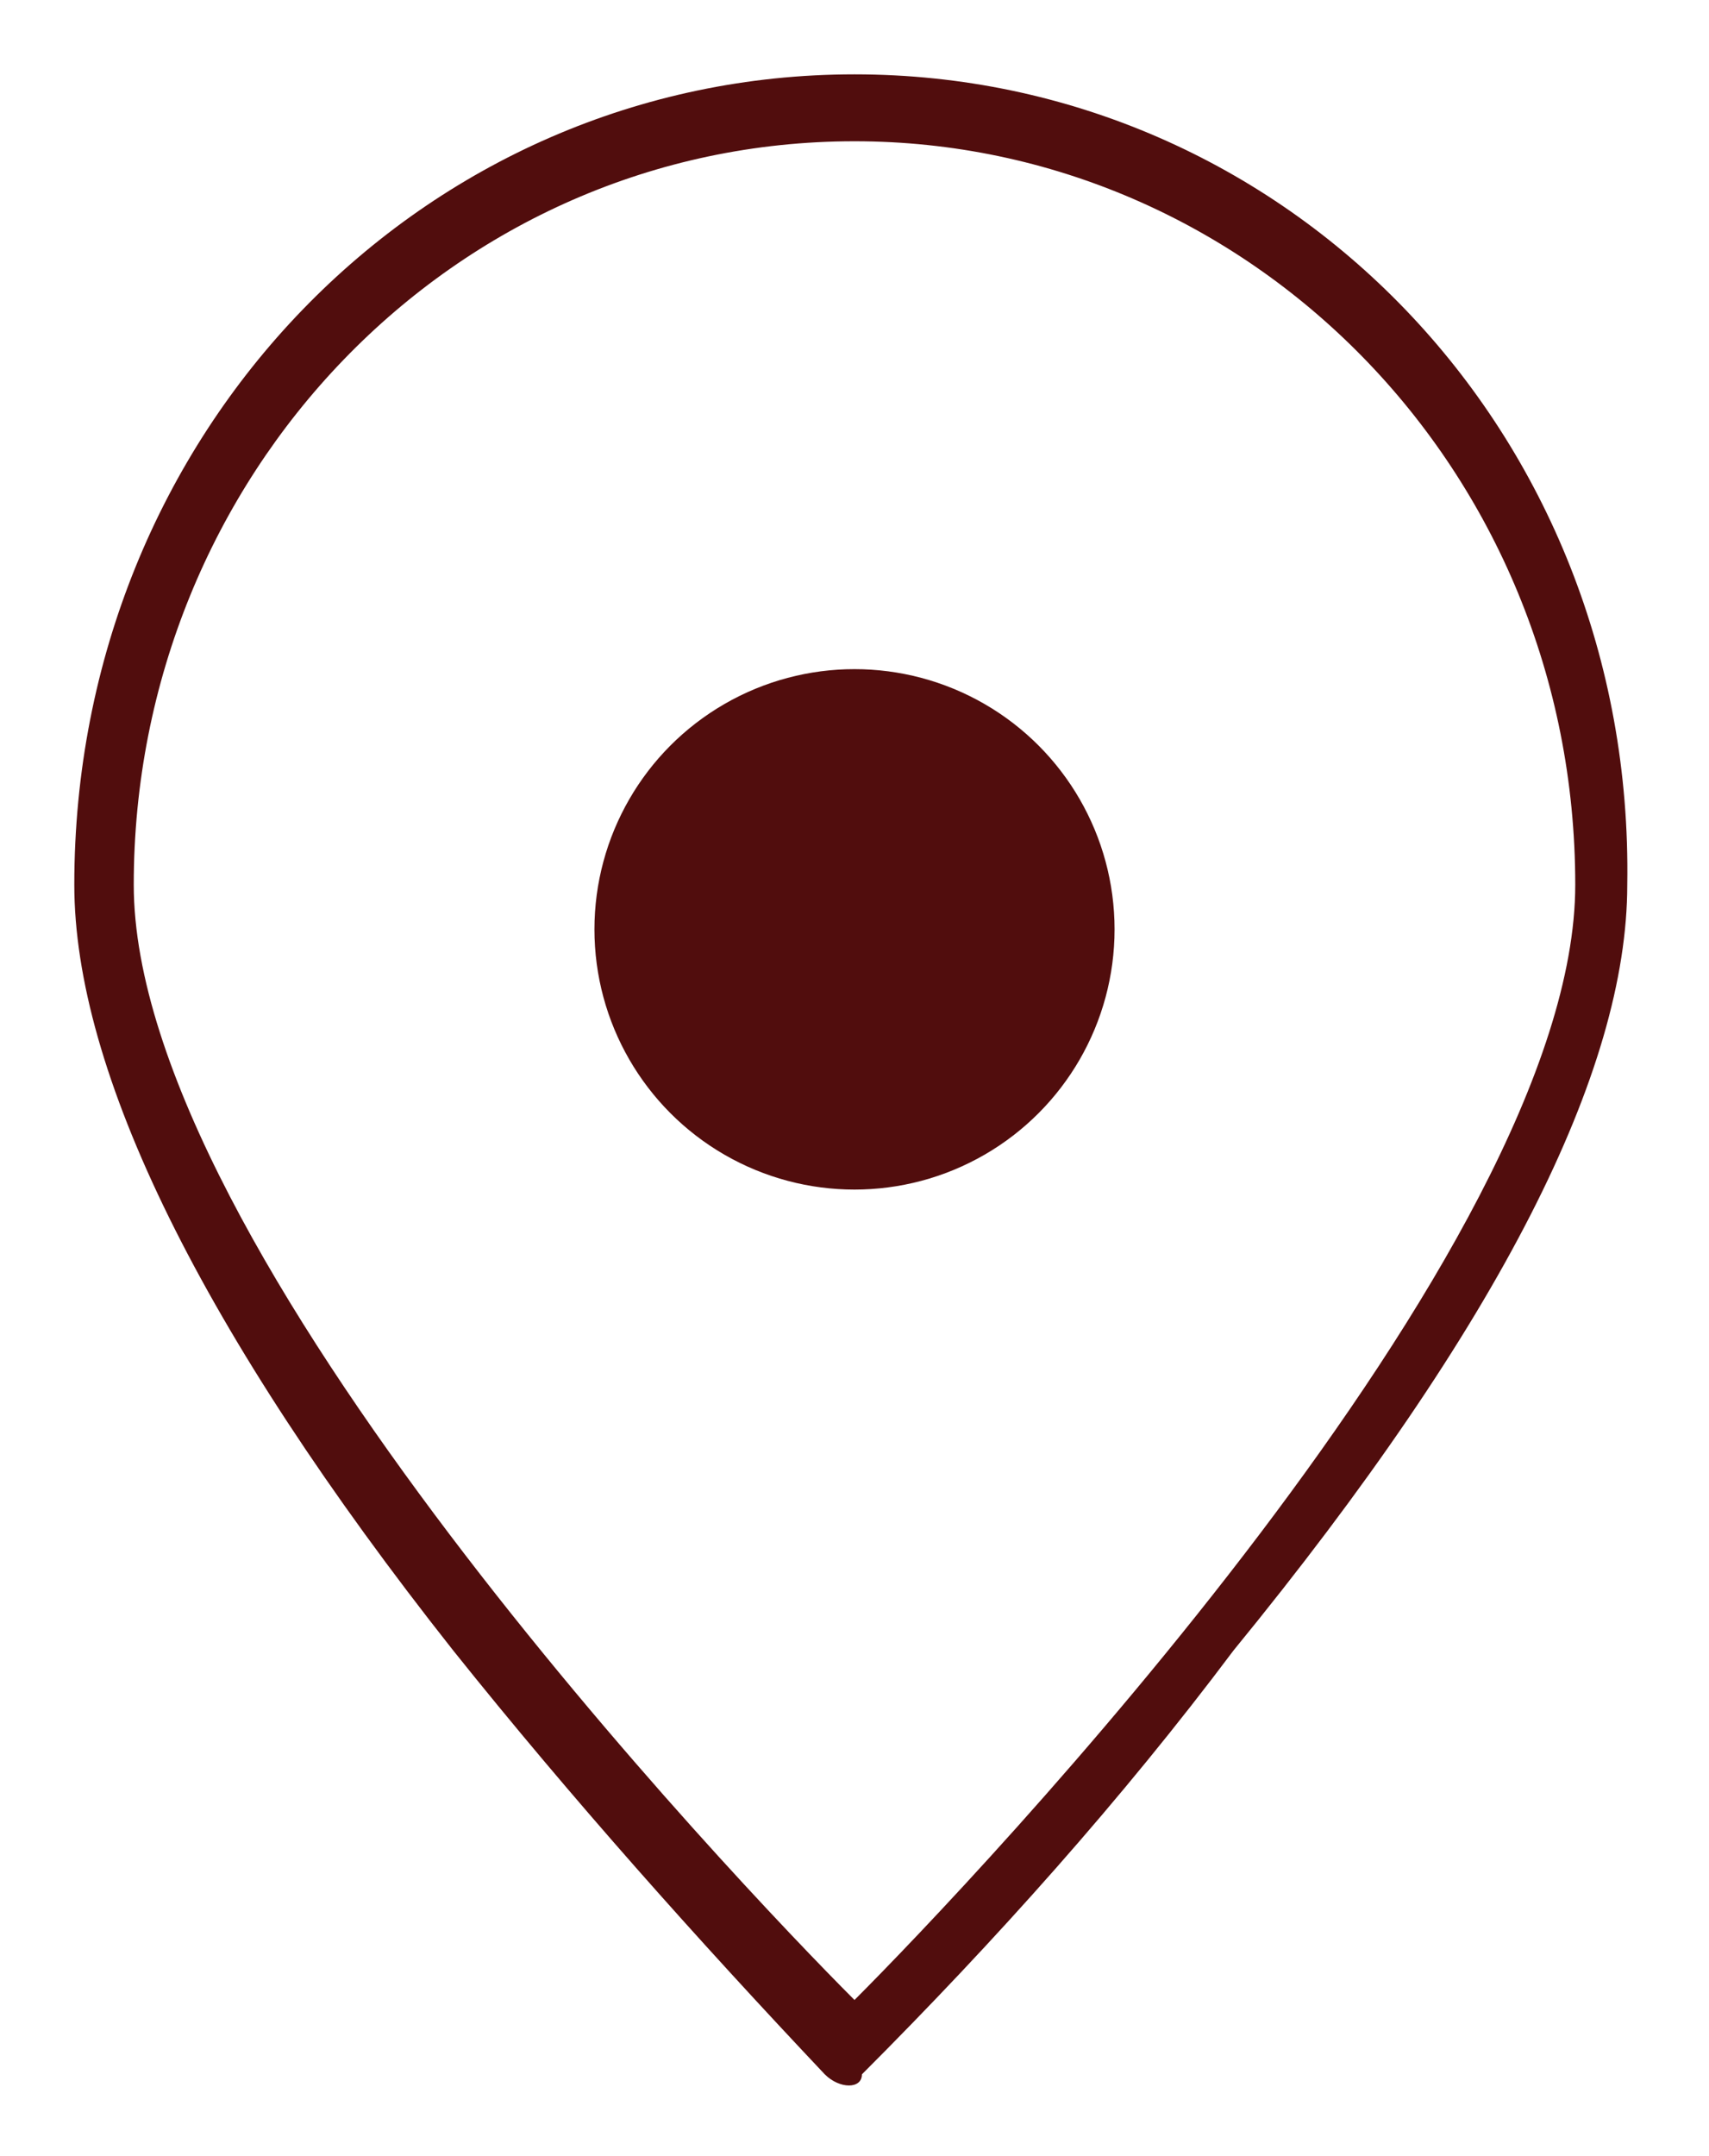 <?xml version="1.0" encoding="UTF-8"?>
<!-- Generator: Adobe Illustrator 24.1.3, SVG Export Plug-In . SVG Version: 6.00 Build 0)  -->
<svg xmlns="http://www.w3.org/2000/svg" xmlns:xlink="http://www.w3.org/1999/xlink" version="1.1" id="Layer_1" x="0px" y="0px" viewBox="0 0 23 29" style="enable-background:new 0 0 23 29;" xml:space="preserve">
<style type="text/css">
	.st0{fill:#510D0D;}
</style>
<path class="st0" d="M11.5,1C5.7,1,1,5.8,1,11.9c0,2.5,1.7,6,5.1,10.3c1.6,2,3.3,3.9,5,5.7c0.2,0.2,0.5,0.2,0.5,0  c1.8-1.8,3.5-3.7,5-5.7c3.6-4.4,5.3-7.8,5.3-10.3C22,5.8,17.3,1,11.5,1z M11.5,26.9c-1.6-1.6-9.7-10.1-9.7-15c0-5.5,4.3-10,9.7-10  c5.3,0,9.7,4.4,9.7,10C21.2,16.8,13.1,25.3,11.5,26.9z"></path>
<circle class="st0" cx="11.5" cy="12.5" r="3.5"></circle>
</svg>
